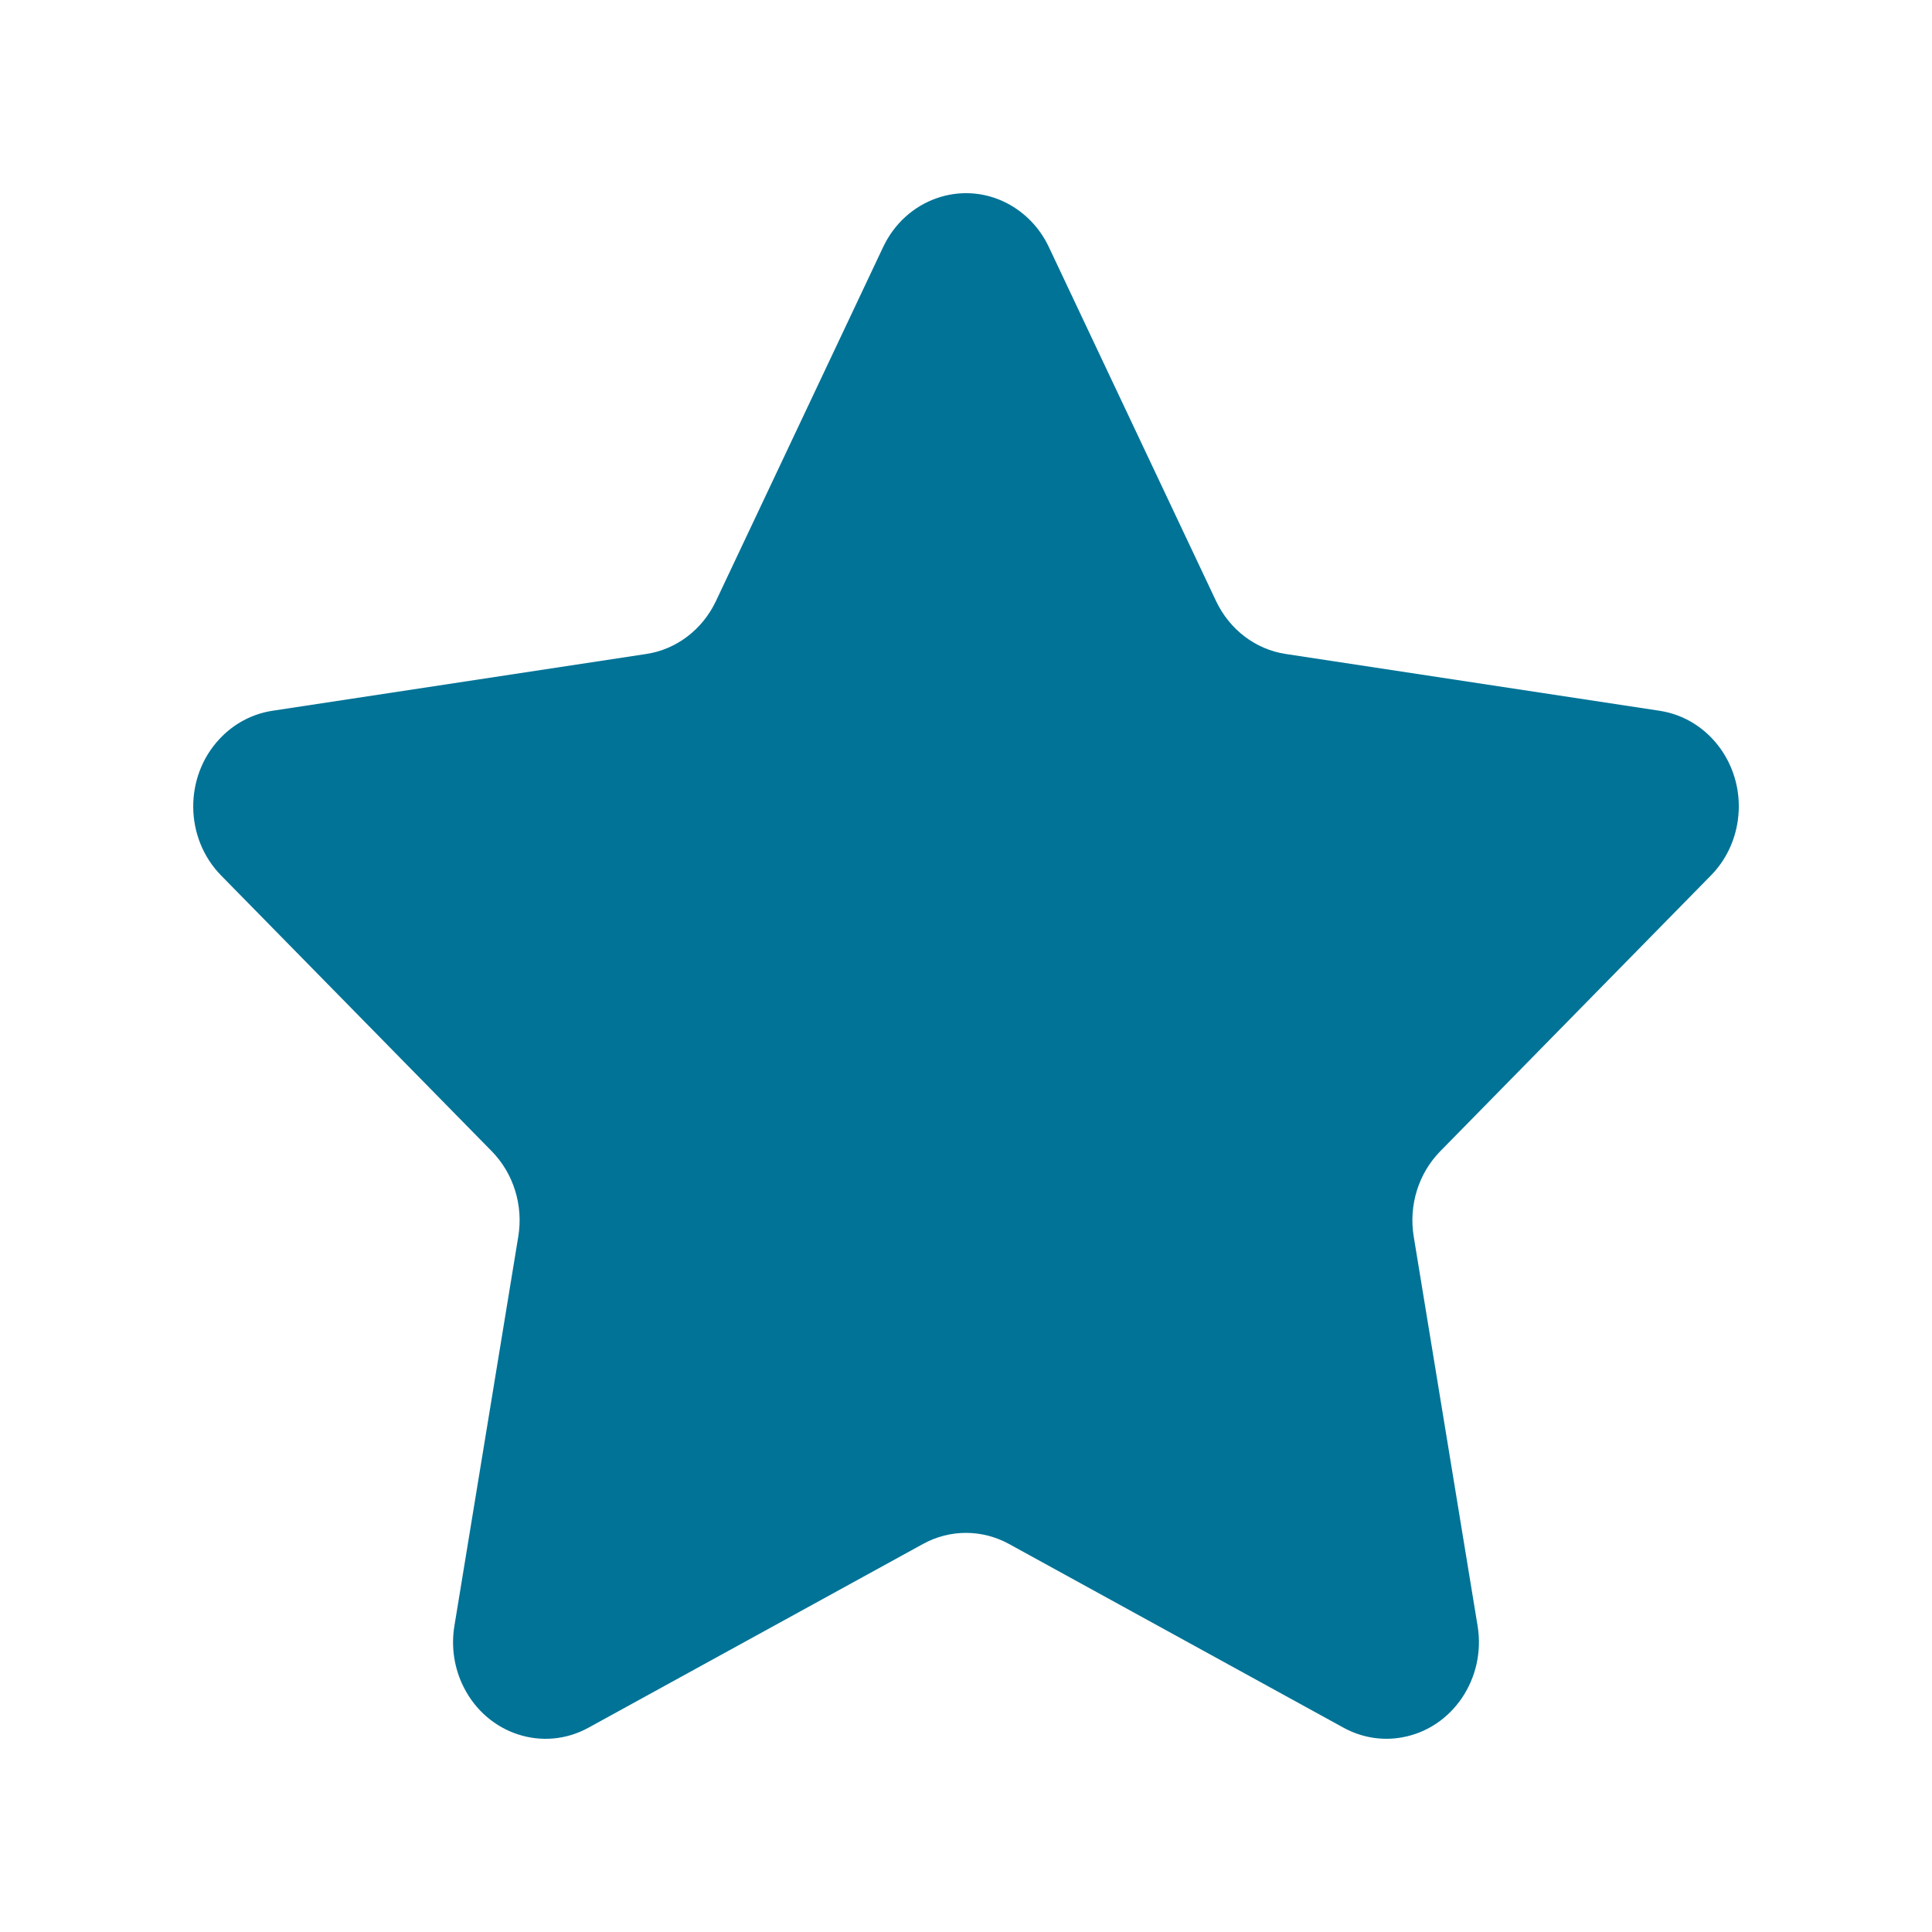 <?xml version="1.0" encoding="UTF-8"?>
<svg width="20px" height="20px" viewBox="0 0 20 20" version="1.1" xmlns="http://www.w3.org/2000/svg" xmlns:xlink="http://www.w3.org/1999/xlink">
    <title>02 Icons / 20x20 / ic20-star</title>
    <g id="02-Icons-/-20x20-/-ic20-star" stroke="none" stroke-width="1" fill="none" fill-rule="evenodd">
        <g id="ic20-star" transform="translate(2, 2)" fill="#007397" fill-rule="nonzero">
            <path d="M7.555,13.983 L4.092,15.885 C3.625,16.142 3.046,15.954 2.8,15.465 C2.702,15.271 2.668,15.048 2.704,14.831 L3.365,10.802 C3.419,10.478 3.316,10.147 3.09,9.917 L0.289,7.063 C-0.089,6.678 -0.097,6.045 0.272,5.65 C0.419,5.492 0.611,5.39 0.819,5.358 L4.69,4.77 C5.002,4.723 5.271,4.518 5.411,4.223 L7.142,0.558 C7.376,0.062 7.95,-0.141 8.423,0.103 C8.612,0.201 8.765,0.36 8.858,0.558 L10.589,4.223 C10.729,4.518 10.998,4.723 11.31,4.77 L15.181,5.358 C15.704,5.438 16.066,5.945 15.99,6.491 C15.96,6.709 15.862,6.91 15.711,7.063 L12.91,9.917 C12.684,10.147 12.581,10.478 12.635,10.802 L13.296,14.831 C13.385,15.375 13.035,15.892 12.515,15.985 C12.307,16.023 12.094,15.987 11.908,15.885 L8.445,13.983 C8.166,13.83 7.833,13.83 7.555,13.983 Z" id="Icon-Color"></path>
        </g>
    </g>
</svg>